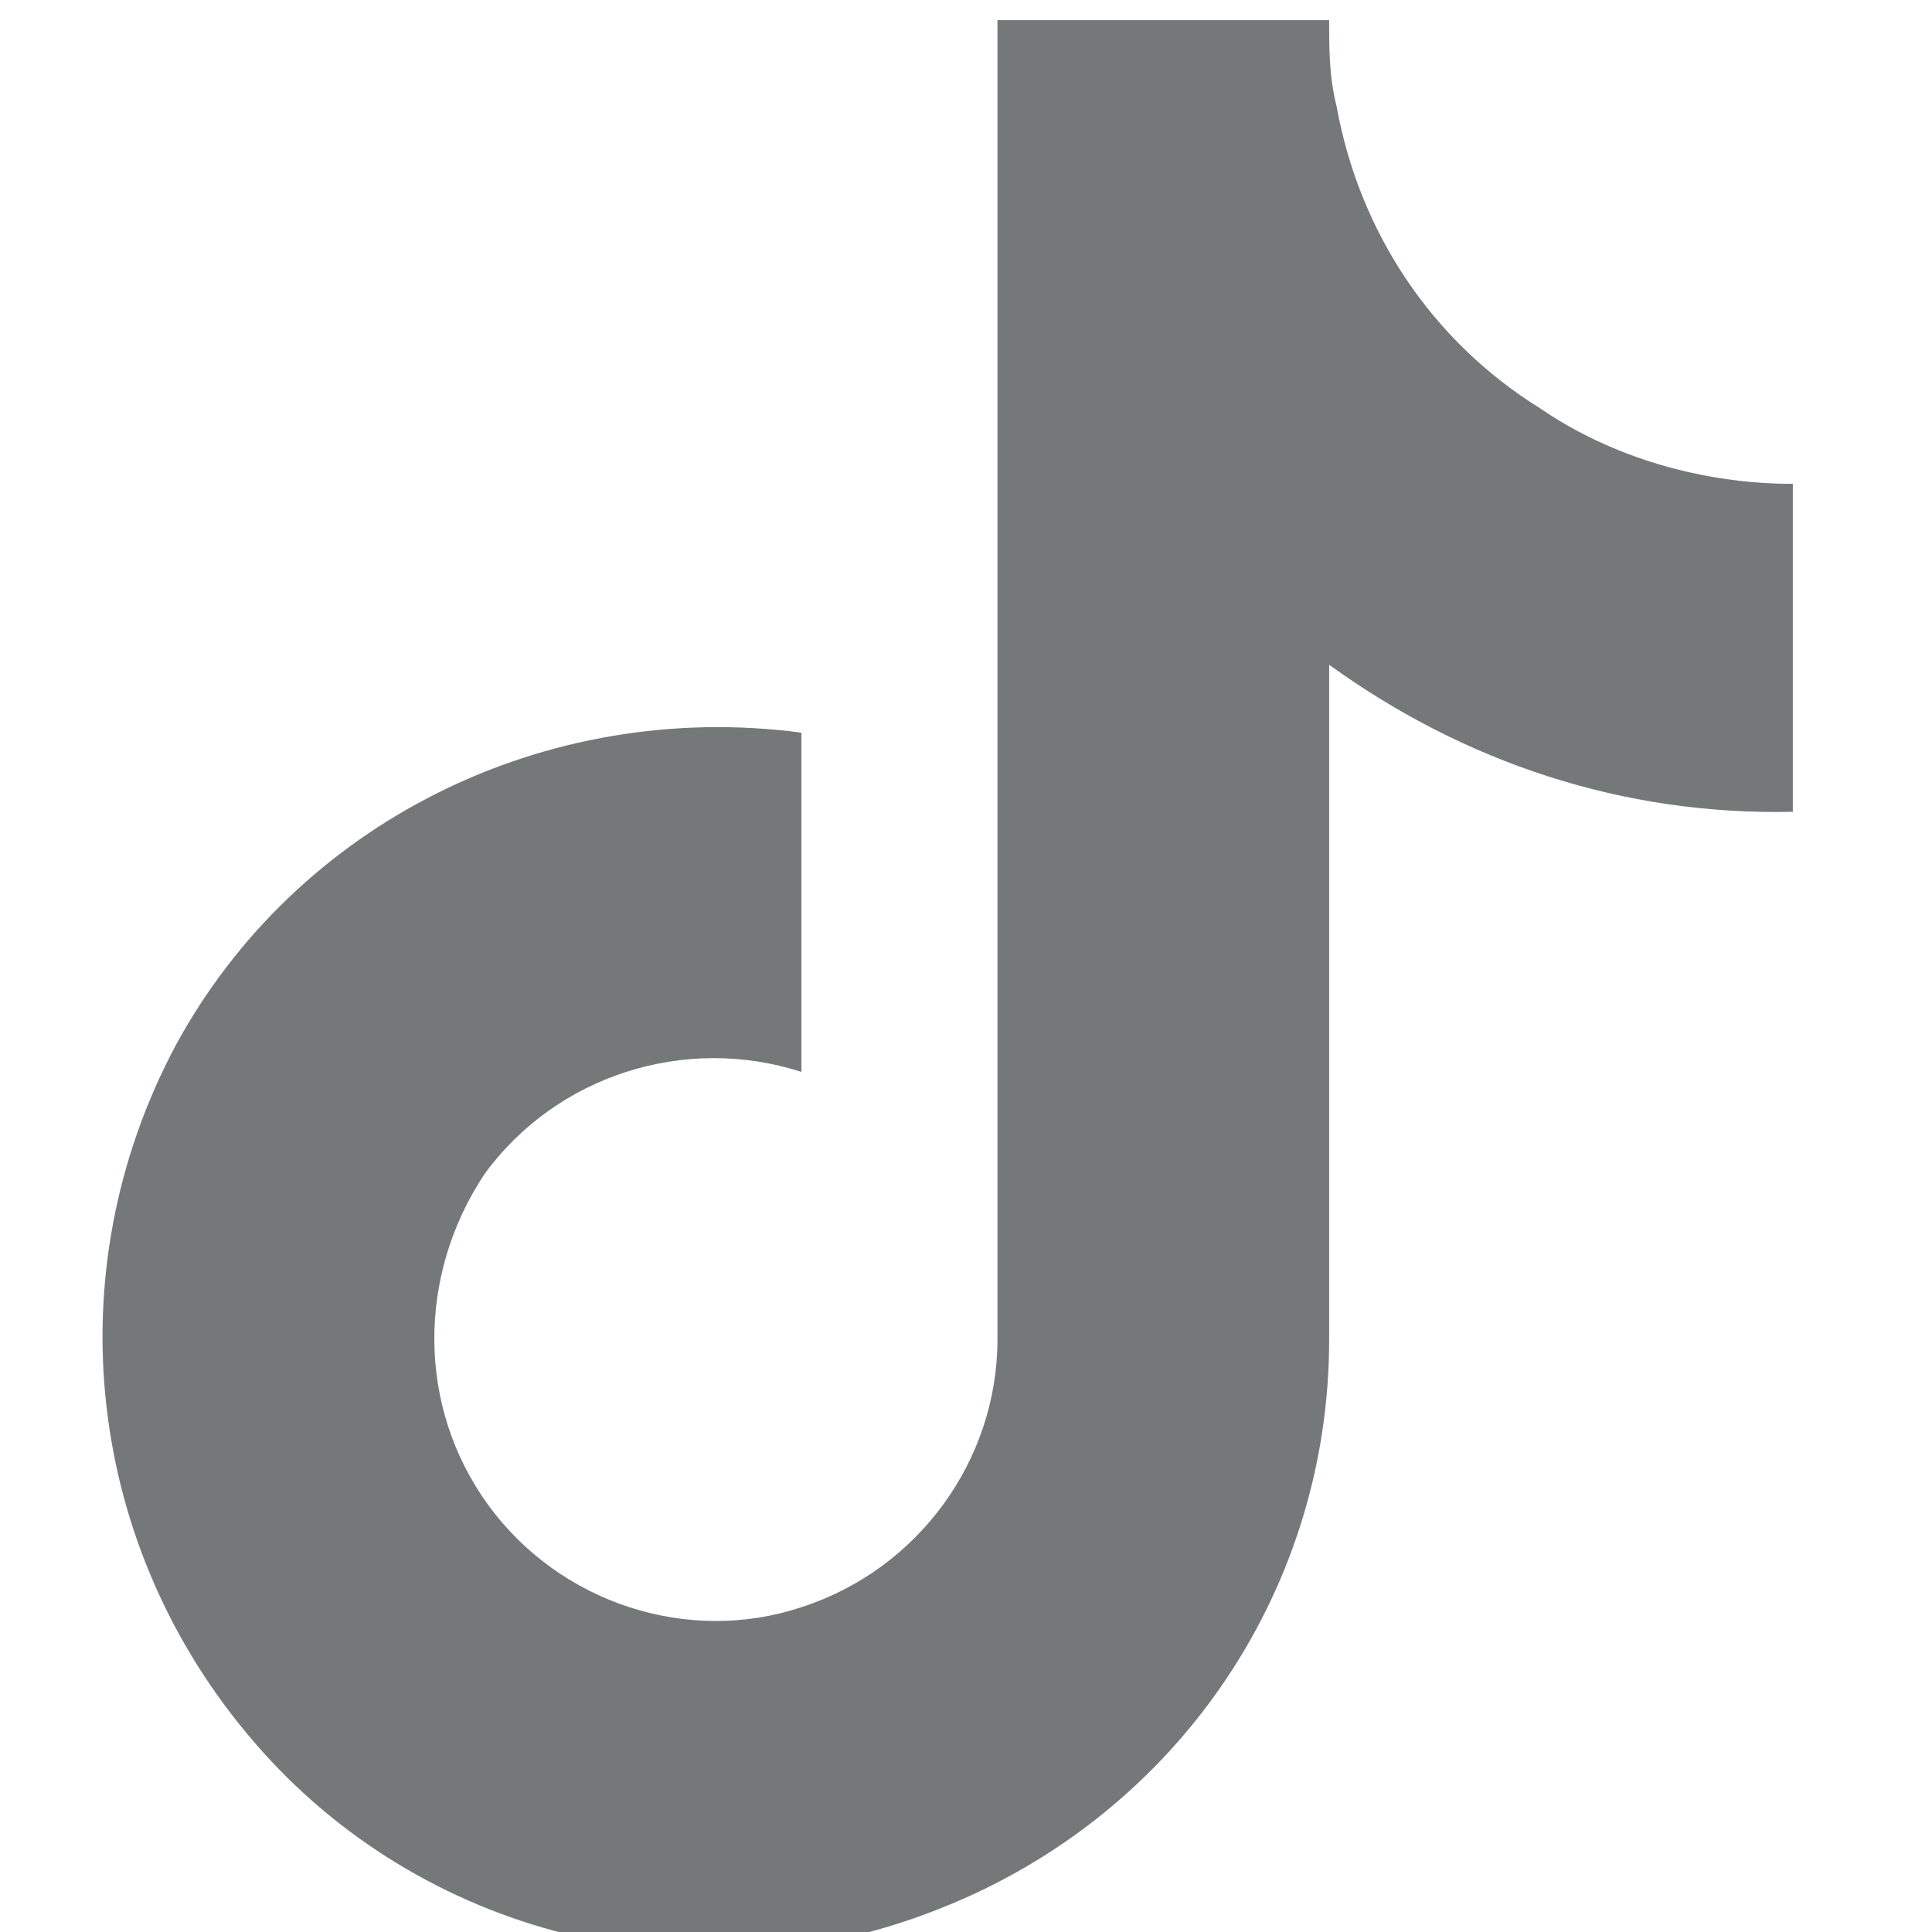 <svg width="32" height="32" viewBox="0 0 32 32" fill="none" xmlns="http://www.w3.org/2000/svg"><g clip-path="url(#clip0_6_83)"><path d="M29.695 13.446C26.886 13.508 24.263 12.634 22.015 11.011V22.187C22.015 26.433 19.393 30.18 15.397 31.678C11.463 33.176 6.968 32.053 4.221 28.868C1.411 25.622 0.911 21.064 2.909 17.317C4.907 13.633 9.028 11.573 13.274 12.135V17.754C11.338 17.13 9.216 17.817 8.029 19.44C6.905 21.126 6.905 23.311 8.092 24.935C9.278 26.558 11.401 27.245 13.274 26.62C15.21 25.996 16.521 24.185 16.521 22.187V0.334H22.015C22.015 0.833 22.015 1.271 22.14 1.77C22.515 3.831 23.701 5.641 25.512 6.765C26.698 7.577 28.197 8.014 29.695 8.014V13.446Z" fill="#747878"/></g><defs><clipPath id="clip0_6_83"><rect width="32" height="32" fill="#747878"/></clipPath></defs></svg>